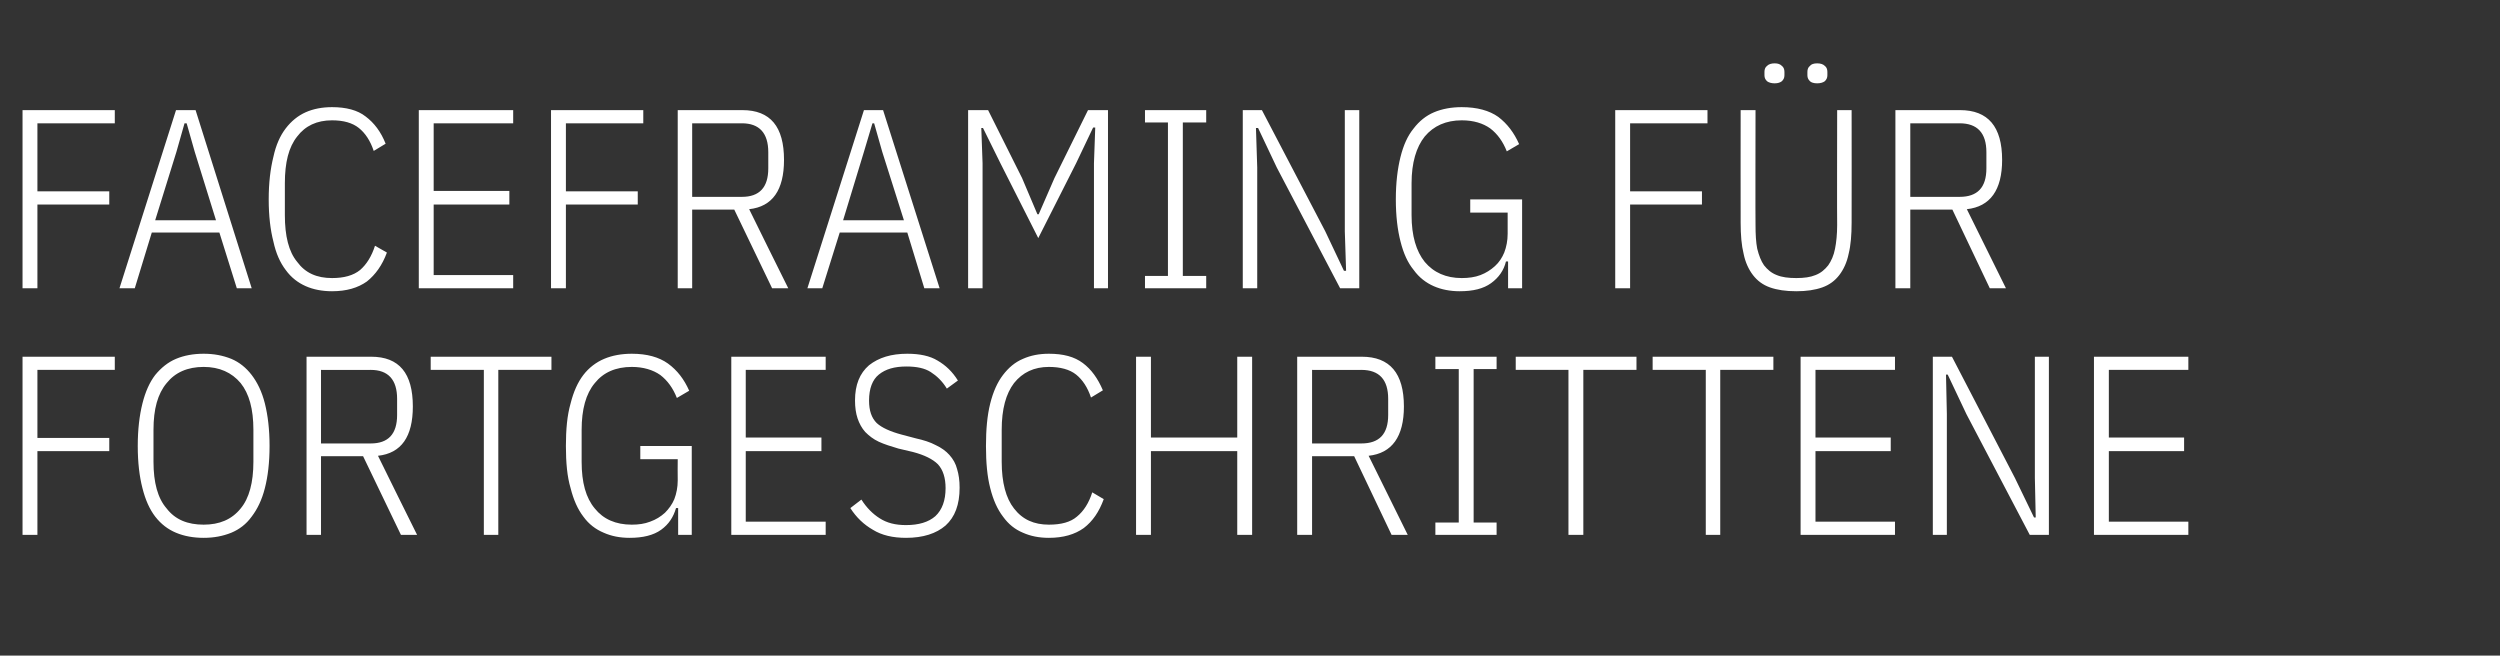 <?xml version="1.0" standalone="no"?><!DOCTYPE svg PUBLIC "-//W3C//DTD SVG 1.1//EN" "http://www.w3.org/Graphics/SVG/1.1/DTD/svg11.dtd"><svg xmlns="http://www.w3.org/2000/svg" version="1.1" width="588px" height="154.2px" viewBox="0 -21 588 154.2" style="top:-21px"><rect x="0" y="-21" width="588" height="154.2" fill="#333333" stroke="none"/>  <desc>headline</desc>  <defs/>  <g id="Polygon99221">    <path d="M 5.3 104.8 L 5.3 62.9 L 27 62.9 L 27 66 L 8.8 66 L 8.8 82 L 25.7 82 L 25.7 85.1 L 8.8 85.1 L 8.8 104.8 L 5.3 104.8 Z M 47.9 105.5 C 45.5 105.5 43.3 105.1 41.4 104.3 C 39.5 103.5 37.9 102.3 36.5 100.5 C 35.2 98.8 34.2 96.6 33.5 93.8 C 32.8 91.1 32.4 87.8 32.4 83.9 C 32.4 80 32.8 76.7 33.5 73.9 C 34.2 71.1 35.2 68.9 36.5 67.2 C 37.9 65.5 39.5 64.2 41.4 63.4 C 43.3 62.6 45.5 62.2 47.9 62.2 C 50.3 62.2 52.4 62.6 54.4 63.4 C 56.3 64.2 57.9 65.5 59.2 67.2 C 60.5 68.9 61.6 71.1 62.3 73.9 C 63 76.7 63.4 80 63.4 83.9 C 63.4 87.8 63 91.1 62.3 93.8 C 61.6 96.6 60.5 98.8 59.2 100.5 C 57.9 102.3 56.3 103.5 54.4 104.3 C 52.4 105.1 50.3 105.5 47.9 105.5 Z M 47.9 102.4 C 51.6 102.4 54.5 101.2 56.6 98.6 C 58.6 96.2 59.6 92.5 59.6 87.6 C 59.6 87.6 59.6 80.1 59.6 80.1 C 59.6 75.2 58.6 71.6 56.6 69.1 C 54.5 66.6 51.6 65.3 47.9 65.3 C 44.1 65.3 41.2 66.6 39.2 69.1 C 37.1 71.6 36.1 75.2 36.1 80.1 C 36.1 80.1 36.1 87.6 36.1 87.6 C 36.1 92.5 37.1 96.2 39.2 98.6 C 41.2 101.2 44.1 102.4 47.9 102.4 Z M 75.5 104.8 L 72.1 104.8 L 72.1 62.9 C 72.1 62.9 87.3 62.92 87.3 62.9 C 93.9 62.9 97.1 66.8 97.1 74.6 C 97.1 81.7 94.4 85.6 88.9 86.2 C 88.86 86.2 98.1 104.8 98.1 104.8 L 94.3 104.8 L 85.4 86.3 L 75.5 86.3 L 75.5 104.8 Z M 87.2 83.3 C 91.3 83.3 93.4 81.1 93.4 76.6 C 93.4 76.6 93.4 72.8 93.4 72.8 C 93.4 68.3 91.3 66 87.2 66 C 87.18 66.04 75.5 66 75.5 66 L 75.5 83.3 C 75.5 83.3 87.18 83.32 87.2 83.3 Z M 117.2 66 L 117.2 104.8 L 113.8 104.8 L 113.8 66 L 101.3 66 L 101.3 62.9 L 129.7 62.9 L 129.7 66 L 117.2 66 Z M 159.5 98.5 C 159.5 98.5 159 98.51 159 98.5 C 158.4 100.6 157.3 102.3 155.5 103.6 C 153.7 104.9 151.2 105.5 148.1 105.5 C 145.8 105.5 143.8 105.1 142 104.3 C 140.1 103.5 138.5 102.3 137.2 100.5 C 135.9 98.8 134.9 96.6 134.2 93.8 C 133.4 91.1 133.1 87.8 133.1 83.9 C 133.1 80 133.4 76.7 134.2 73.9 C 134.9 71.1 135.9 68.9 137.2 67.2 C 138.5 65.5 140.2 64.2 142.1 63.4 C 144 62.6 146.2 62.2 148.6 62.2 C 152.2 62.2 155 63 157.1 64.5 C 159.3 66.1 160.9 68.2 162.1 70.9 C 162.1 70.9 159.2 72.6 159.2 72.6 C 158.3 70.3 157 68.5 155.3 67.2 C 153.6 66 151.3 65.3 148.6 65.3 C 144.8 65.3 141.9 66.6 139.9 69.1 C 137.8 71.6 136.8 75.3 136.8 80.1 C 136.8 80.1 136.8 87.6 136.8 87.6 C 136.8 92.5 137.8 96.1 139.9 98.6 C 141.9 101.1 144.8 102.4 148.6 102.4 C 150.2 102.4 151.6 102.2 152.9 101.7 C 154.3 101.2 155.4 100.5 156.4 99.6 C 157.3 98.7 158.1 97.6 158.6 96.4 C 159.1 95.1 159.4 93.6 159.4 92 C 159.36 92 159.4 87 159.4 87 L 150.6 87 L 150.6 83.9 L 162.7 83.9 L 162.7 104.8 L 159.5 104.8 L 159.5 98.5 Z M 172 104.8 L 172 62.9 L 194.2 62.9 L 194.2 66 L 175.4 66 L 175.4 81.9 L 193.2 81.9 L 193.2 85.1 L 175.4 85.1 L 175.4 101.7 L 194.2 101.7 L 194.2 104.8 L 172 104.8 Z M 213.1 105.5 C 210 105.5 207.4 104.9 205.3 103.6 C 203.2 102.4 201.4 100.7 200 98.5 C 200 98.5 202.6 96.5 202.6 96.5 C 203.8 98.4 205.3 99.9 206.9 100.9 C 208.6 102 210.6 102.5 213.1 102.5 C 216.1 102.5 218.4 101.8 220 100.4 C 221.6 98.9 222.4 96.7 222.4 93.8 C 222.4 91.4 221.8 89.5 220.6 88.2 C 219.4 87 217.4 86 214.7 85.3 C 214.7 85.3 211.3 84.5 211.3 84.5 C 209.6 84 208 83.5 206.7 82.9 C 205.4 82.3 204.4 81.5 203.5 80.6 C 202.7 79.7 202.1 78.6 201.7 77.4 C 201.3 76.2 201.1 74.8 201.1 73.2 C 201.1 69.5 202.2 66.8 204.4 64.9 C 206.7 63.1 209.6 62.2 213.4 62.2 C 216.3 62.2 218.7 62.7 220.5 63.8 C 222.4 64.9 224 66.4 225.3 68.5 C 225.3 68.5 222.7 70.4 222.7 70.4 C 221.6 68.6 220.3 67.4 218.9 66.5 C 217.5 65.6 215.6 65.2 213.2 65.2 C 210.4 65.2 208.3 65.8 206.7 67.1 C 205.2 68.3 204.4 70.4 204.4 73.2 C 204.4 75.6 205 77.3 206.2 78.5 C 207.4 79.6 209.4 80.5 212 81.2 C 212 81.2 215.4 82.1 215.4 82.1 C 217.2 82.5 218.8 83 220.1 83.7 C 221.4 84.3 222.5 85.1 223.3 86 C 224.2 87 224.8 88.1 225.1 89.3 C 225.5 90.6 225.7 92 225.7 93.7 C 225.7 97.7 224.6 100.6 222.4 102.6 C 220.2 104.5 217.1 105.5 213.1 105.5 Z M 246.7 105.5 C 244.4 105.5 242.4 105.1 240.6 104.3 C 238.7 103.5 237.2 102.3 235.9 100.5 C 234.6 98.8 233.6 96.6 232.9 93.8 C 232.2 91.1 231.9 87.8 231.9 83.9 C 231.9 80 232.2 76.7 232.9 73.9 C 233.6 71.1 234.6 68.9 235.9 67.2 C 237.2 65.5 238.7 64.2 240.6 63.4 C 242.4 62.6 244.4 62.2 246.7 62.2 C 250.1 62.2 252.7 62.9 254.7 64.4 C 256.7 65.9 258.2 68 259.4 70.8 C 259.4 70.8 256.6 72.5 256.6 72.5 C 255.8 70.1 254.6 68.3 253.1 67.1 C 251.6 65.9 249.4 65.3 246.7 65.3 C 243.2 65.3 240.5 66.6 238.5 69.1 C 236.6 71.6 235.6 75.2 235.6 80.1 C 235.6 80.1 235.6 87.6 235.6 87.6 C 235.6 92.5 236.6 96.2 238.5 98.6 C 240.5 101.2 243.2 102.4 246.7 102.4 C 249.6 102.4 251.8 101.8 253.3 100.5 C 254.9 99.2 256.1 97.3 256.9 94.8 C 256.9 94.8 259.6 96.4 259.6 96.4 C 258.5 99.4 257 101.6 254.9 103.2 C 252.8 104.7 250.1 105.5 246.7 105.5 Z M 291 85.1 L 270.7 85.1 L 270.7 104.8 L 267.2 104.8 L 267.2 62.9 L 270.7 62.9 L 270.7 81.9 L 291 81.9 L 291 62.9 L 294.5 62.9 L 294.5 104.8 L 291 104.8 L 291 85.1 Z M 308.6 104.8 L 305.1 104.8 L 305.1 62.9 C 305.1 62.9 320.34 62.92 320.3 62.9 C 326.9 62.9 330.2 66.8 330.2 74.6 C 330.2 81.7 327.4 85.6 321.9 86.2 C 321.9 86.2 331.1 104.8 331.1 104.8 L 327.3 104.8 L 318.5 86.3 L 308.6 86.3 L 308.6 104.8 Z M 320.2 83.3 C 324.4 83.3 326.5 81.1 326.5 76.6 C 326.5 76.6 326.5 72.8 326.5 72.8 C 326.5 68.3 324.4 66 320.2 66 C 320.22 66.04 308.6 66 308.6 66 L 308.6 83.3 C 308.6 83.3 320.22 83.32 320.2 83.3 Z M 337.6 104.8 L 337.6 101.9 L 343.1 101.9 L 343.1 65.8 L 337.6 65.8 L 337.6 62.9 L 352 62.9 L 352 65.8 L 346.6 65.8 L 346.6 101.9 L 352 101.9 L 352 104.8 L 337.6 104.8 Z M 372.4 66 L 372.4 104.8 L 368.9 104.8 L 368.9 66 L 356.5 66 L 356.5 62.9 L 384.9 62.9 L 384.9 66 L 372.4 66 Z M 404.6 66 L 404.6 104.8 L 401.2 104.8 L 401.2 66 L 388.7 66 L 388.7 62.9 L 417.1 62.9 L 417.1 66 L 404.6 66 Z M 423.5 104.8 L 423.5 62.9 L 445.7 62.9 L 445.7 66 L 427 66 L 427 81.9 L 444.7 81.9 L 444.7 85.1 L 427 85.1 L 427 101.7 L 445.7 101.7 L 445.7 104.8 L 423.5 104.8 Z M 462.5 76.4 L 458.1 67.1 L 457.7 67.1 L 457.9 76.4 L 457.9 104.8 L 454.6 104.8 L 454.6 62.9 L 459.1 62.9 L 473.9 91.4 L 478.4 100.7 L 478.8 100.7 L 478.6 91.4 L 478.6 62.9 L 481.9 62.9 L 481.9 104.8 L 477.4 104.8 L 462.5 76.4 Z M 492.5 104.8 L 492.5 62.9 L 514.7 62.9 L 514.7 66 L 496 66 L 496 81.9 L 513.7 81.9 L 513.7 85.1 L 496 85.1 L 496 101.7 L 514.7 101.7 L 514.7 104.8 L 492.5 104.8 Z " stroke="none" fill="#fff"/>  </g>  <g id="Polygon99220">    <path d="M 5.3 46.8 L 5.3 4.9 L 27 4.9 L 27 8 L 8.8 8 L 8.8 24 L 25.7 24 L 25.7 27.1 L 8.8 27.1 L 8.8 46.8 L 5.3 46.8 Z M 55.7 46.8 L 51.6 33.7 L 35.7 33.7 L 31.7 46.8 L 28.1 46.8 L 41.4 4.9 L 46 4.9 L 59.2 46.8 L 55.7 46.8 Z M 45.8 14.7 L 43.9 8 L 43.4 8 L 41.5 14.7 L 36.5 30.8 L 50.8 30.8 L 45.8 14.7 Z M 78.1 47.5 C 75.8 47.5 73.7 47.1 71.9 46.3 C 70.1 45.5 68.5 44.3 67.2 42.5 C 65.9 40.8 64.9 38.6 64.3 35.8 C 63.6 33.1 63.2 29.8 63.2 25.9 C 63.2 22 63.6 18.7 64.3 15.9 C 64.9 13.1 65.9 10.9 67.2 9.2 C 68.5 7.5 70.1 6.2 71.9 5.4 C 73.7 4.6 75.8 4.2 78.1 4.2 C 81.4 4.2 84.1 4.9 86 6.4 C 88 7.9 89.6 10 90.7 12.8 C 90.7 12.8 87.9 14.5 87.9 14.5 C 87.1 12.1 85.9 10.3 84.4 9.1 C 82.9 7.9 80.8 7.3 78.1 7.3 C 74.5 7.3 71.8 8.6 69.9 11.1 C 67.9 13.6 67 17.2 67 22.1 C 67 22.1 67 29.6 67 29.6 C 67 34.5 67.9 38.2 69.9 40.6 C 71.8 43.2 74.5 44.4 78.1 44.4 C 80.9 44.4 83.1 43.8 84.7 42.5 C 86.2 41.2 87.4 39.3 88.2 36.8 C 88.2 36.8 91 38.4 91 38.4 C 89.9 41.4 88.3 43.6 86.3 45.2 C 84.2 46.7 81.5 47.5 78.1 47.5 Z M 98.5 46.8 L 98.5 4.9 L 120.7 4.9 L 120.7 8 L 102 8 L 102 23.9 L 119.8 23.9 L 119.8 27.1 L 102 27.1 L 102 43.7 L 120.7 43.7 L 120.7 46.8 L 98.5 46.8 Z M 129.6 46.8 L 129.6 4.9 L 151.3 4.9 L 151.3 8 L 133.1 8 L 133.1 24 L 150 24 L 150 27.1 L 133.1 27.1 L 133.1 46.8 L 129.6 46.8 Z M 162.8 46.8 L 159.4 46.8 L 159.4 4.9 C 159.4 4.9 174.6 4.92 174.6 4.9 C 181.2 4.9 184.4 8.8 184.4 16.6 C 184.4 23.7 181.7 27.6 176.2 28.2 C 176.16 28.2 185.4 46.8 185.4 46.8 L 181.6 46.8 L 172.7 28.3 L 162.8 28.3 L 162.8 46.8 Z M 174.5 25.3 C 178.6 25.3 180.7 23.1 180.7 18.6 C 180.7 18.6 180.7 14.8 180.7 14.8 C 180.7 10.3 178.6 8 174.5 8 C 174.48 8.04 162.8 8 162.8 8 L 162.8 25.3 C 162.8 25.3 174.48 25.32 174.5 25.3 Z M 217.4 46.8 L 213.4 33.7 L 197.5 33.7 L 193.4 46.8 L 189.9 46.8 L 203.2 4.9 L 207.7 4.9 L 221 46.8 L 217.4 46.8 Z M 207.5 14.7 L 205.6 8 L 205.2 8 L 203.2 14.7 L 198.3 30.8 L 212.6 30.8 L 207.5 14.7 Z M 257.3 17.4 L 257.6 9 L 257.1 9 L 253.1 17.4 L 244.2 35 L 235.3 17.4 L 231.2 9.1 L 230.8 9.1 L 231.1 17.4 L 231.1 46.8 L 227.7 46.8 L 227.7 4.9 L 232.4 4.9 L 240.4 20.9 L 244 29.4 L 244.3 29.4 L 248 20.9 L 255.9 4.9 L 260.6 4.9 L 260.6 46.8 L 257.3 46.8 L 257.3 17.4 Z M 269.3 46.8 L 269.3 43.9 L 274.7 43.9 L 274.7 7.8 L 269.3 7.8 L 269.3 4.9 L 283.7 4.9 L 283.7 7.8 L 278.2 7.8 L 278.2 43.9 L 283.7 43.9 L 283.7 46.8 L 269.3 46.8 Z M 300.3 18.4 L 295.9 9.1 L 295.4 9.1 L 295.7 18.4 L 295.7 46.8 L 292.3 46.8 L 292.3 4.9 L 296.8 4.9 L 311.7 33.4 L 316.1 42.7 L 316.6 42.7 L 316.3 33.4 L 316.3 4.9 L 319.7 4.9 L 319.7 46.8 L 315.2 46.8 L 300.3 18.4 Z M 354.7 40.5 C 354.7 40.5 354.24 40.51 354.2 40.5 C 353.7 42.6 352.5 44.3 350.7 45.6 C 348.9 46.9 346.5 47.5 343.3 47.5 C 341.1 47.5 339 47.1 337.2 46.3 C 335.4 45.5 333.8 44.3 332.5 42.5 C 331.1 40.8 330.1 38.6 329.4 35.8 C 328.7 33.1 328.3 29.8 328.3 25.9 C 328.3 22 328.7 18.7 329.4 15.9 C 330.1 13.1 331.1 10.9 332.5 9.2 C 333.8 7.5 335.4 6.2 337.3 5.4 C 339.2 4.6 341.4 4.2 343.8 4.2 C 347.4 4.2 350.3 5 352.4 6.5 C 354.5 8.1 356.1 10.2 357.3 12.9 C 357.3 12.9 354.4 14.6 354.4 14.6 C 353.5 12.3 352.2 10.5 350.5 9.2 C 348.8 8 346.6 7.3 343.8 7.3 C 340.1 7.3 337.2 8.6 335.1 11.1 C 333.1 13.6 332 17.3 332 22.1 C 332 22.1 332 29.6 332 29.6 C 332 34.5 333.1 38.1 335.1 40.6 C 337.2 43.1 340.1 44.4 343.8 44.4 C 345.4 44.4 346.9 44.2 348.2 43.7 C 349.5 43.2 350.6 42.5 351.6 41.6 C 352.6 40.7 353.3 39.6 353.8 38.4 C 354.3 37.1 354.6 35.6 354.6 34 C 354.6 34 354.6 29 354.6 29 L 345.8 29 L 345.8 25.9 L 358 25.9 L 358 46.8 L 354.7 46.8 L 354.7 40.5 Z M 379.9 46.8 L 379.9 4.9 L 401.6 4.9 L 401.6 8 L 383.4 8 L 383.4 24 L 400.3 24 L 400.3 27.1 L 383.4 27.1 L 383.4 46.8 L 379.9 46.8 Z M 412.9 4.9 C 412.9 4.9 412.85 31.92 412.9 31.9 C 412.9 34.1 413 36 413.3 37.5 C 413.7 39.1 414.2 40.4 414.9 41.4 C 415.7 42.4 416.6 43.2 417.9 43.7 C 419.1 44.2 420.6 44.4 422.5 44.4 C 424.3 44.4 425.8 44.2 427 43.7 C 428.3 43.2 429.2 42.4 430 41.4 C 430.7 40.4 431.3 39.1 431.6 37.5 C 431.9 36 432.1 34.1 432.1 31.9 C 432.05 31.92 432.1 4.9 432.1 4.9 L 435.5 4.9 C 435.5 4.9 435.53 31.38 435.5 31.4 C 435.5 34.2 435.3 36.7 434.8 38.7 C 434.4 40.7 433.6 42.4 432.6 43.7 C 431.6 45 430.3 46 428.6 46.6 C 426.9 47.2 424.9 47.5 422.5 47.5 C 420 47.5 418 47.2 416.3 46.6 C 414.6 46 413.3 45 412.3 43.7 C 411.3 42.4 410.5 40.7 410.1 38.7 C 409.6 36.7 409.4 34.2 409.4 31.4 C 409.37 31.38 409.4 4.9 409.4 4.9 L 412.9 4.9 Z M 417.4 -1.4 C 416.6 -1.4 416 -1.6 415.6 -1.9 C 415.2 -2.3 415 -2.7 415 -3.3 C 415 -3.3 415 -4.1 415 -4.1 C 415 -4.7 415.2 -5.2 415.6 -5.5 C 416 -5.9 416.6 -6.1 417.4 -6.1 C 418.2 -6.1 418.7 -5.9 419.1 -5.5 C 419.5 -5.2 419.7 -4.7 419.7 -4.1 C 419.7 -4.1 419.7 -3.3 419.7 -3.3 C 419.7 -2.7 419.5 -2.3 419.1 -1.9 C 418.7 -1.6 418.2 -1.4 417.4 -1.4 Z M 427.4 -1.4 C 426.6 -1.4 426 -1.6 425.7 -1.9 C 425.3 -2.3 425.1 -2.7 425.1 -3.3 C 425.1 -3.3 425.1 -4.1 425.1 -4.1 C 425.1 -4.7 425.3 -5.2 425.7 -5.5 C 426 -5.9 426.6 -6.1 427.4 -6.1 C 428.2 -6.1 428.8 -5.9 429.2 -5.5 C 429.6 -5.2 429.8 -4.7 429.8 -4.1 C 429.8 -4.1 429.8 -3.3 429.8 -3.3 C 429.8 -2.7 429.6 -2.3 429.2 -1.9 C 428.8 -1.6 428.2 -1.4 427.4 -1.4 Z M 449.3 46.8 L 445.8 46.8 L 445.8 4.9 C 445.8 4.9 461.03 4.92 461 4.9 C 467.6 4.9 470.9 8.8 470.9 16.6 C 470.9 23.7 468.1 27.6 462.6 28.2 C 462.59 28.2 471.8 46.8 471.8 46.8 L 468 46.8 L 459.2 28.3 L 449.3 28.3 L 449.3 46.8 Z M 460.9 25.3 C 465.1 25.3 467.2 23.1 467.2 18.6 C 467.2 18.6 467.2 14.8 467.2 14.8 C 467.2 10.3 465.1 8 460.9 8 C 460.91 8.04 449.3 8 449.3 8 L 449.3 25.3 C 449.3 25.3 460.91 25.32 460.9 25.3 Z " stroke="none" fill="#fff"/>  </g></svg>